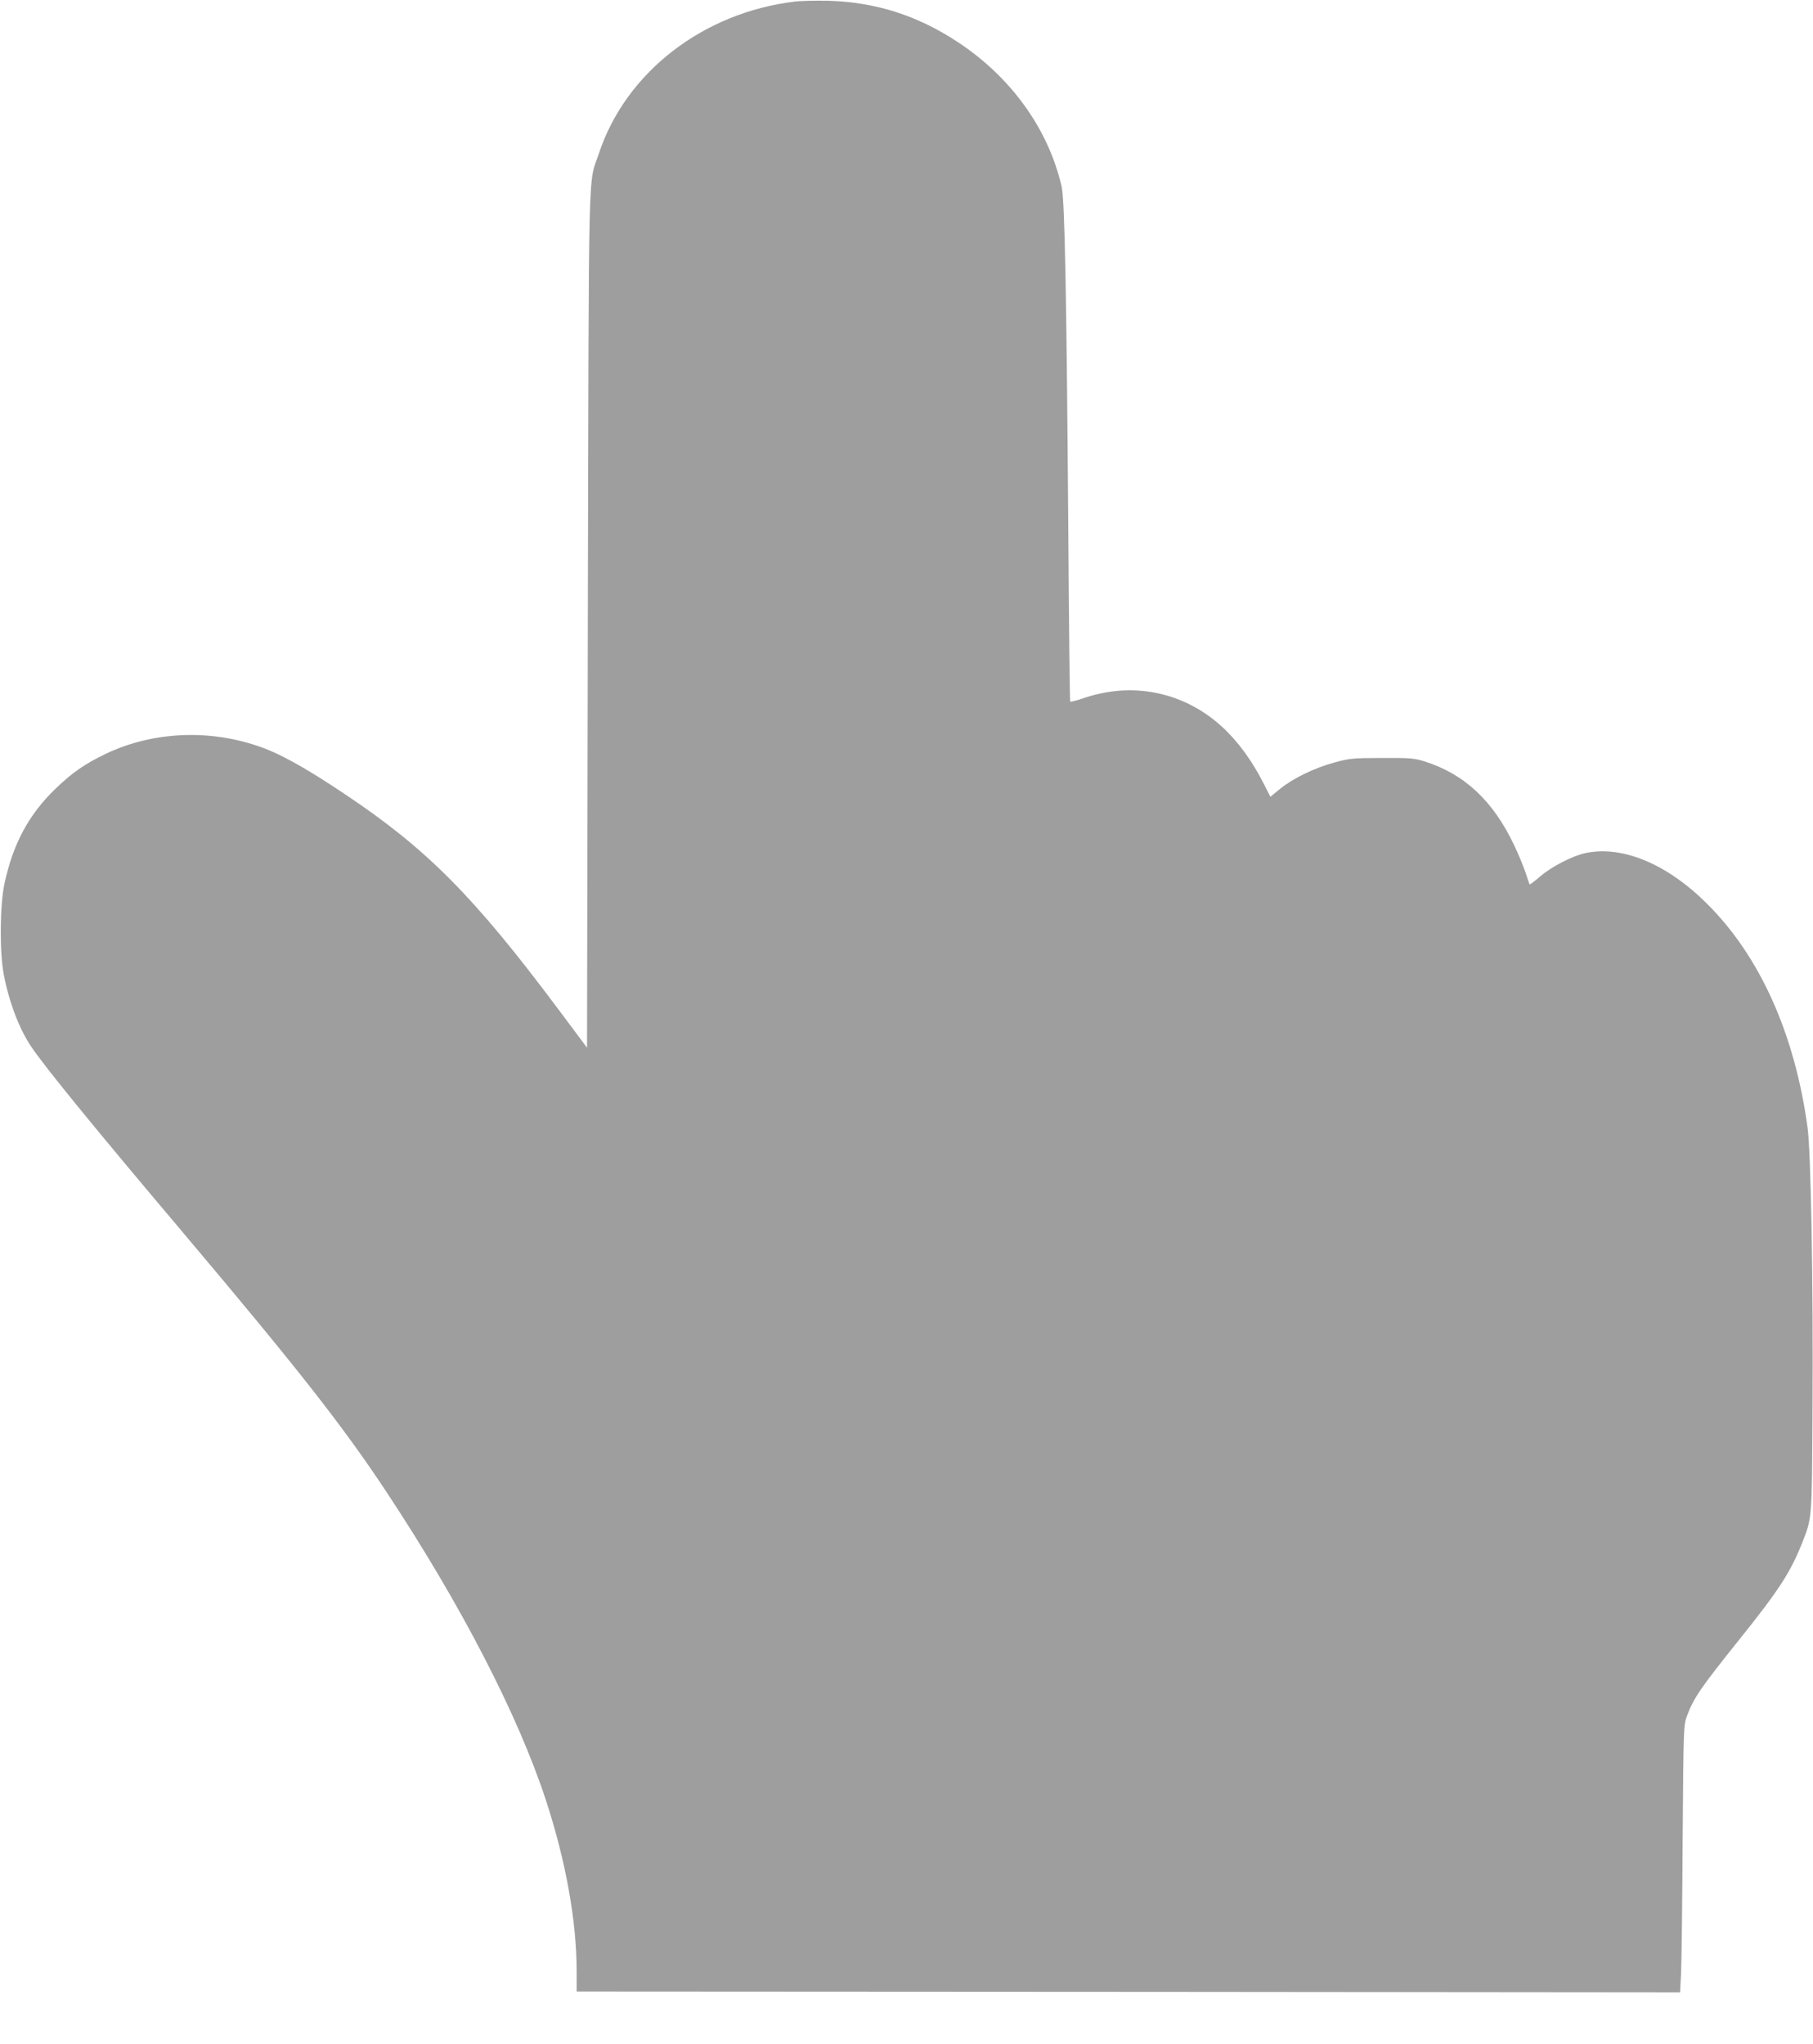 <?xml version="1.0" standalone="no"?>
<!DOCTYPE svg PUBLIC "-//W3C//DTD SVG 20010904//EN"
 "http://www.w3.org/TR/2001/REC-SVG-20010904/DTD/svg10.dtd">
<svg version="1.0" xmlns="http://www.w3.org/2000/svg"
 width="1135pt" height="1280pt" viewBox="0 0 1135 1280"
 preserveAspectRatio="xMidYMid meet">
<g transform="translate(0,1280) scale(0.1,-0.1)"
fill="#9e9e9e" stroke="none">
<path d="M4975 12790 c-574 -69 -1057 -443 -1225 -949 -70 -208 -63 46 -70
-2919 l-5 -2682 -183 245 c-527 705 -820 1000 -1335 1344 -253 169 -410 256
-546 301 -314 106 -660 87 -947 -49 -133 -64 -210 -117 -316 -219 -168 -162
-266 -344 -320 -595 -29 -136 -31 -424 -5 -566 34 -177 97 -343 174 -457 90
-132 388 -498 938 -1149 731 -866 1012 -1224 1290 -1645 462 -700 818 -1389
992 -1920 125 -381 193 -759 193 -1072 l0 -128 253 0 c138 0 1693 -1 3454 -2
l3201 -3 6 120 c3 66 8 442 10 836 5 706 6 718 27 775 43 114 85 175 326 476
248 309 320 420 393 602 65 165 63 140 67 836 5 803 -10 1611 -31 1770 -80
586 -298 1072 -629 1401 -248 248 -528 366 -759 318 -80 -16 -211 -83 -284
-145 -36 -31 -67 -54 -68 -52 -1 1 -13 35 -25 73 -13 39 -44 115 -71 171 -131
278 -311 447 -560 526 -68 21 -92 23 -270 22 -180 0 -203 -3 -295 -28 -123
-33 -260 -99 -341 -165 l-61 -50 -39 77 c-151 299 -352 482 -609 557 -166 48
-343 43 -514 -14 -47 -16 -88 -27 -91 -24 -3 2 -8 480 -12 1061 -11 1486 -22
2079 -42 2165 -83 358 -314 681 -646 901 -253 168 -515 252 -810 261 -80 2
-176 0 -215 -5z"/>
</g>
</svg>
